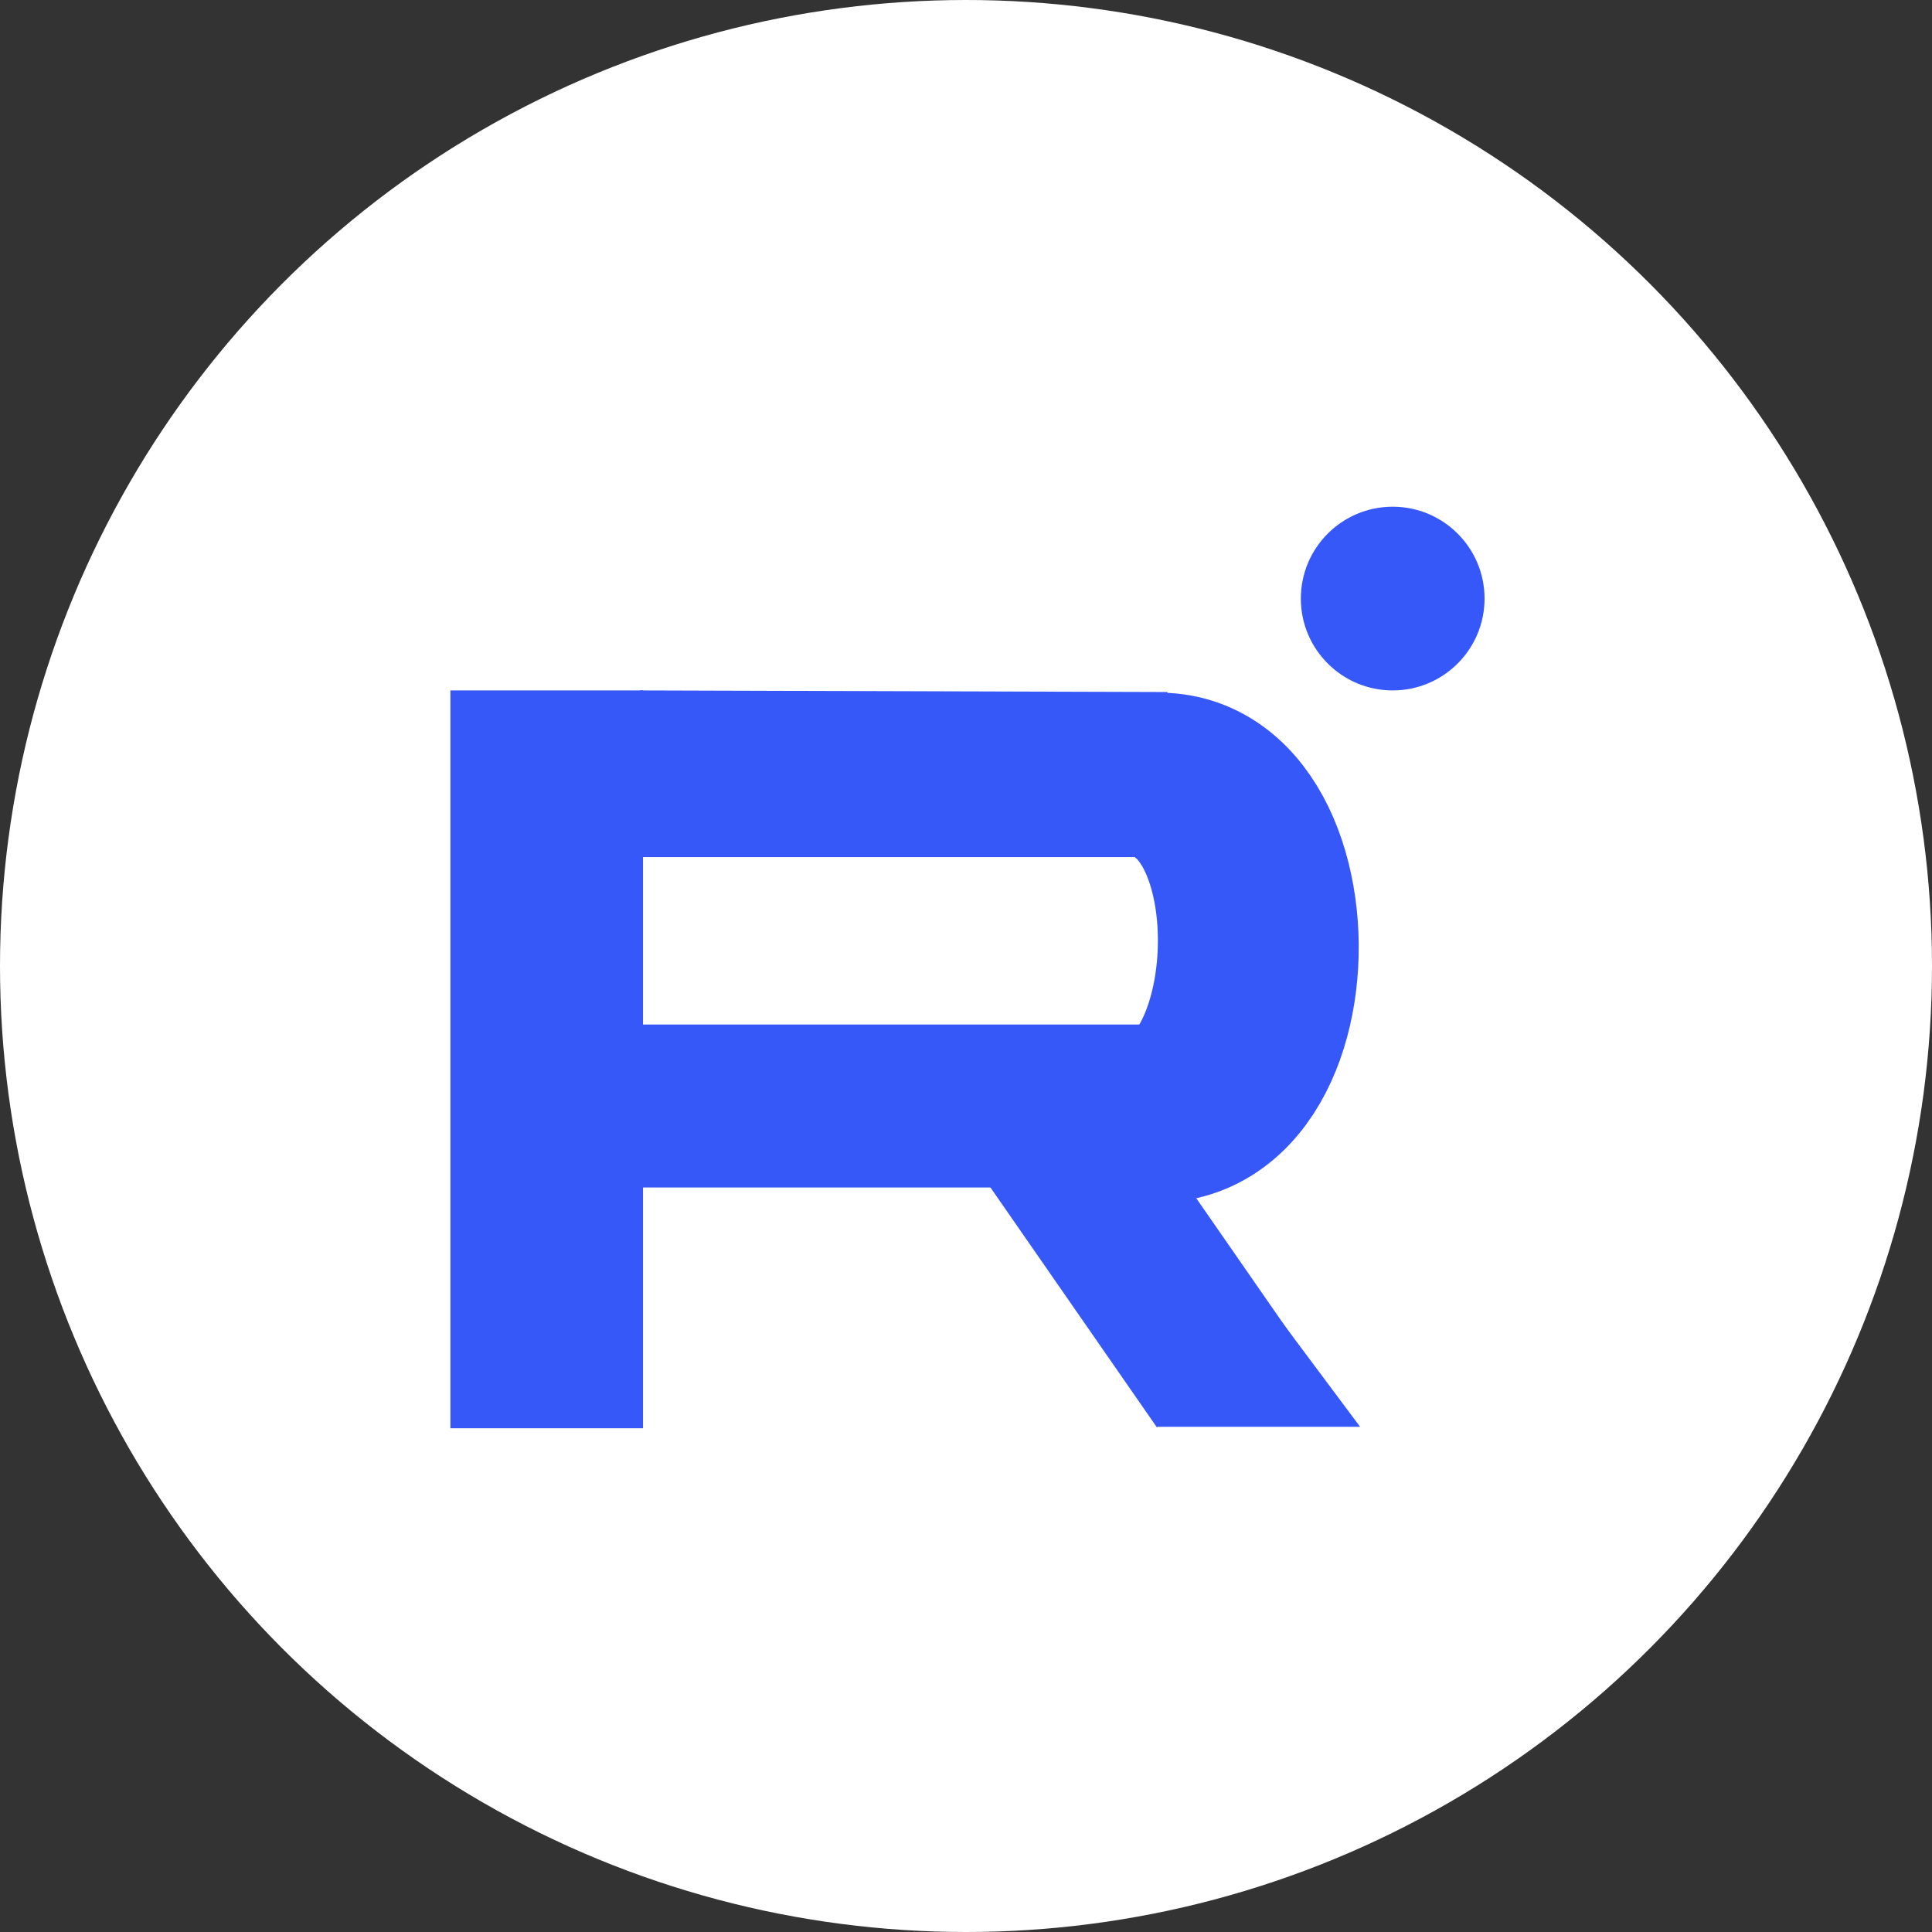<?xml version="1.0" encoding="UTF-8"?> <svg xmlns="http://www.w3.org/2000/svg" width="652" height="652" viewBox="0 0 652 652" fill="none"><rect x="0" y="0" width="652" height="652" fill="#333333" stroke="none"/><circle cx="326" cy="326" r="326" fill="white"></circle><line x1="184.5" y1="233" x2="184.5" y2="482" stroke="#3758F9" stroke-width="65"></line><path d="M340.493 361.5L412.999 466" stroke="#3758F9" stroke-width="55"></path><path d="M398.001 400.75C413.188 400.75 425.501 388.438 425.501 373.25C425.501 358.062 413.188 345.75 398.001 345.75V400.75ZM195 400.75H398.001V345.75H195V400.75Z" fill="#3758F9"></path><path d="M393.001 289.25C408.188 289.25 420.501 276.938 420.501 261.75C420.501 246.562 408.188 234.25 393.001 234.25V289.25ZM199 289.25H393.001V234.25H199V289.25Z" fill="#3758F9"></path><path d="M432.5 446L459 481.5H390.5L432.5 446Z" fill="#3758F9"></path><path d="M382.032 262.07C433.55 260.071 428.554 385.071 377.003 376.57" stroke="#3758F9" stroke-width="55"></path><path d="M383.089 262.078C448.008 248.999 448 396.5 377.012 376.569" stroke="#3758F9" stroke-width="55"></path><circle cx="470" cy="202" r="31" fill="#3758F9"></circle><path d="M216.003 234L393.991 234.541" stroke="#3758F9" stroke-width="2"></path></svg> 